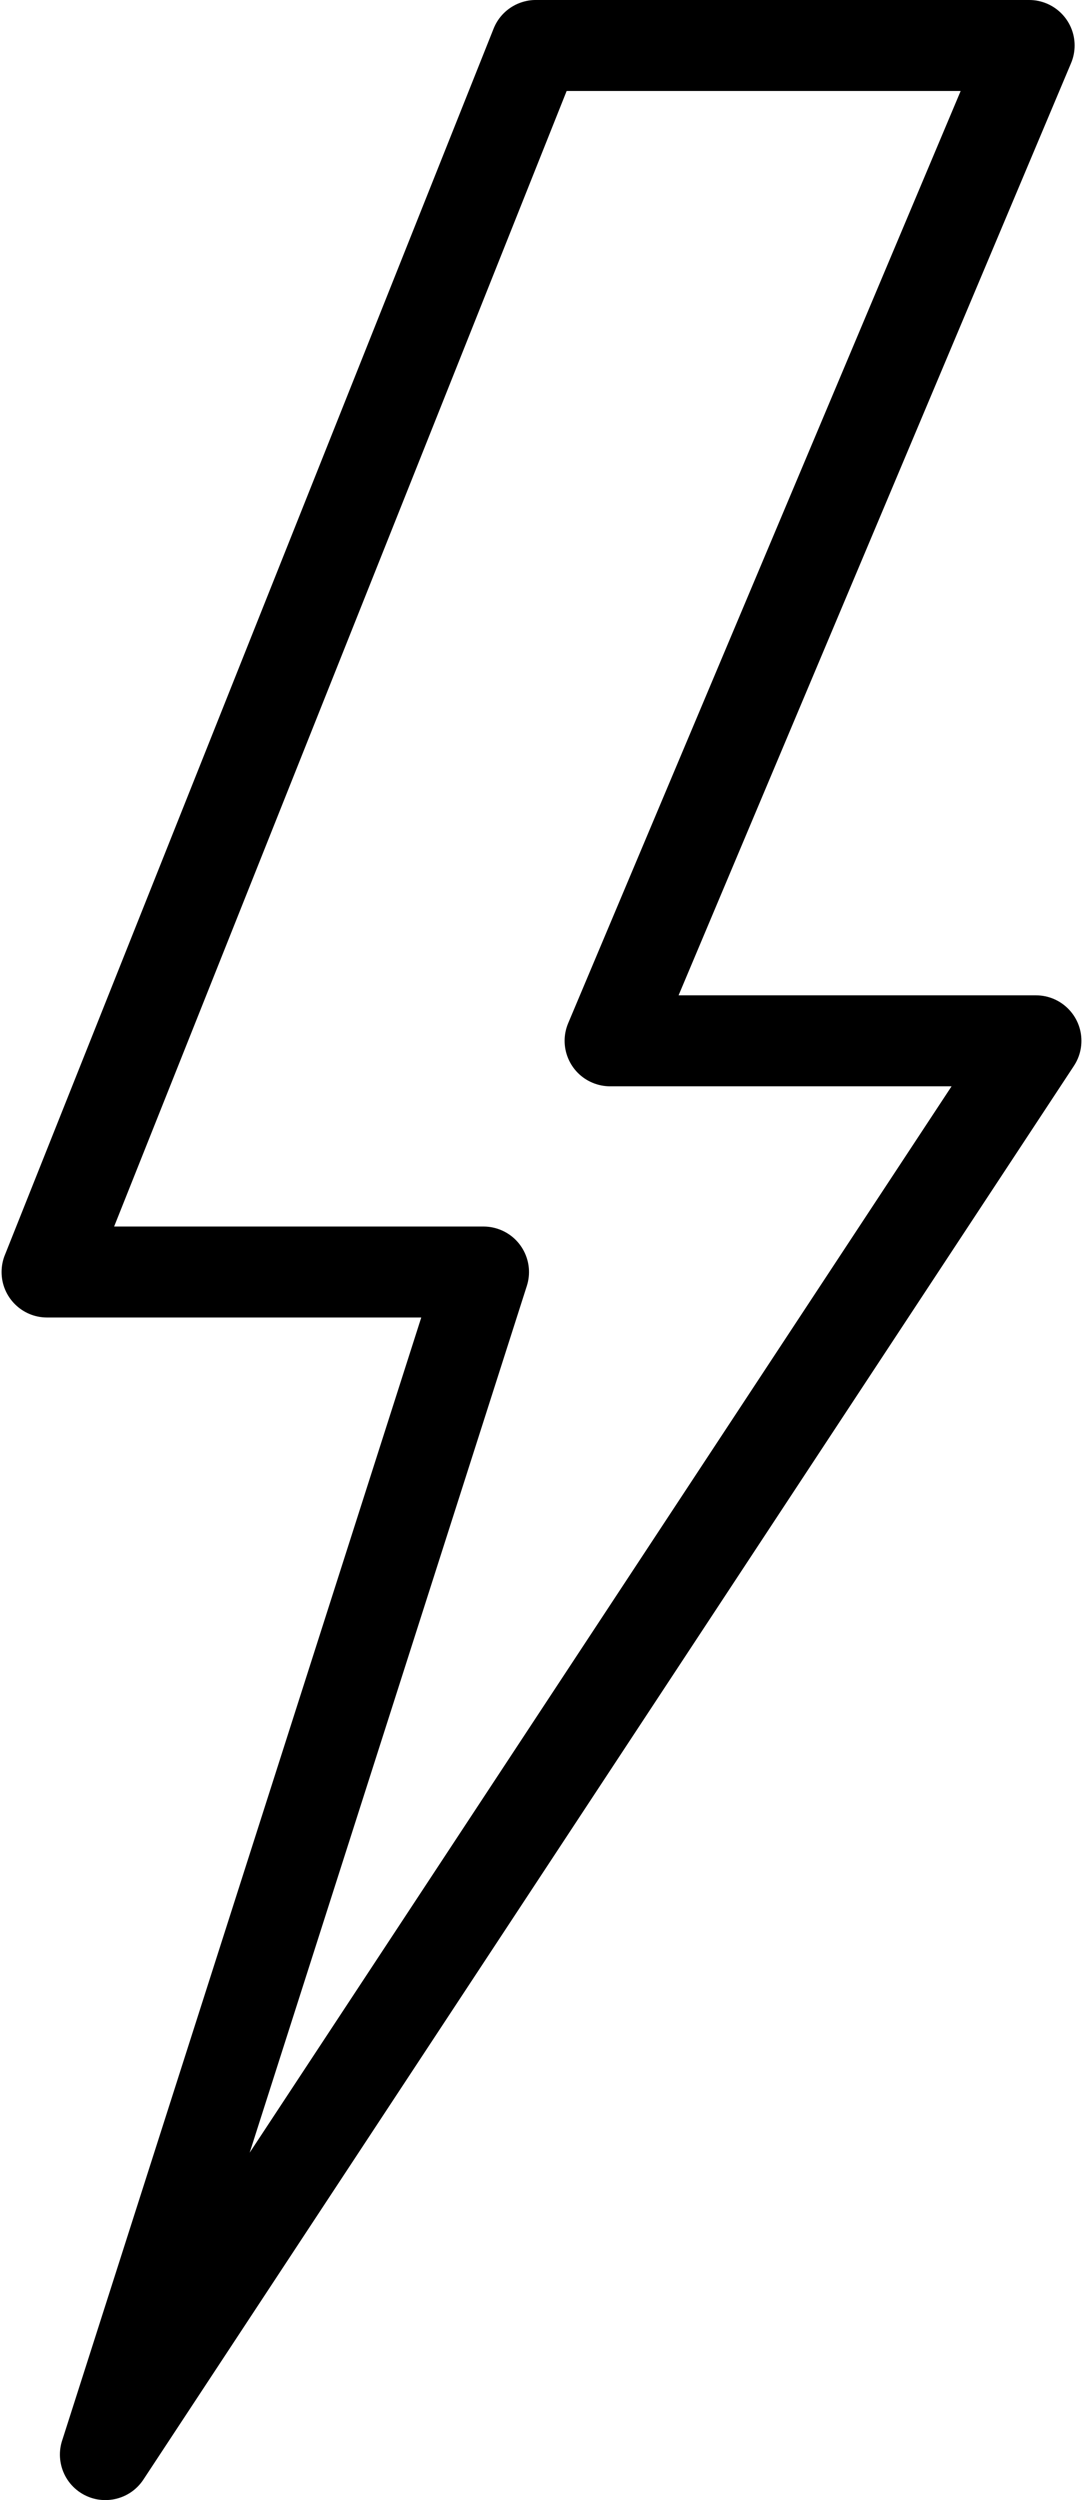 <?xml version="1.0" encoding="UTF-8"?>
<!DOCTYPE svg PUBLIC "-//W3C//DTD SVG 1.1//EN" "http://www.w3.org/Graphics/SVG/1.1/DTD/svg11.dtd">
<!-- Creator: CorelDRAW 2019 (64-Bit) -->
<svg xmlns="http://www.w3.org/2000/svg" xml:space="preserve" width="26px" height="60px" version="1.1" style="shape-rendering:geometricPrecision; text-rendering:geometricPrecision; image-rendering:optimizeQuality; fill-rule:evenodd; clip-rule:evenodd"
viewBox="0 0 45.731 105.841"
 xmlns:xlink="http://www.w3.org/1999/xlink"
 xmlns:xodm="http://www.corel.com/coreldraw/odm/2003">
 <defs>
  <style type="text/css">
   <![CDATA[
    .fil0 {fill:black;fill-rule:nonzero}
   ]]>
  </style>
 </defs>
 <g id="Слой_x0020_1">
  <g>
   <path class="fil0" d="M43.517 3.851l-20.892 0 0 -3.851 20.892 0 1.775 2.673 -1.775 1.178zm0 -3.851c1.063,0 1.926,0.862 1.926,1.925 0,1.063 -0.863,1.926 -1.926,1.926l0 -3.851zm-19.521 43.315l17.747 -42.137 3.549 1.495 -17.747 42.137 -1.775 1.178 -1.774 -2.673zm3.549 1.495c-0.413,0.98 -1.542,1.44 -2.522,1.027 -0.98,-0.412 -1.44,-1.542 -1.027,-2.522l3.549 1.495zm16.261 1.178l-18.036 0 0 -3.851 18.036 0 1.608 2.985 -1.608 0.866zm0 -3.851c1.063,0 1.925,0.863 1.925,1.926 0,1.063 -0.862,1.925 -1.925,1.925l0 -3.851zm-41.018 60.719l39.409 -59.852 3.217 2.118 -39.409 59.852 -3.443 -1.645 0.226 -0.473zm3.217 2.118c-0.585,0.888 -1.78,1.134 -2.668,0.55 -0.888,-0.585 -1.134,-1.78 -0.549,-2.668l3.217 2.118zm16.24 -50.537l-16.015 50.065 -3.668 -1.173 16.015 -50.065 1.834 -1.339 1.834 2.512zm-3.668 -1.173c0.324,-1.012 1.408,-1.571 2.42,-1.247 1.012,0.324 1.571,1.408 1.248,2.42l-3.668 -1.173zm-16.652 -1.339l18.486 0 0 3.851 -18.486 0 -1.788 -2.638 1.788 -1.213zm0 3.851c-1.063,0 -1.925,-0.862 -1.925,-1.925 0,-1.063 0.862,-1.926 1.925,-1.926l0 3.851zm22.489 -53.137l-20.7 51.925 -3.577 -1.426 20.7 -51.926 1.788 -1.212 1.789 2.639zm-3.577 -1.427c0.393,-0.987 1.514,-1.469 2.501,-1.075 0.988,0.394 1.469,1.514 1.076,2.502l-3.577 -1.427z"/>
  </g>
 </g>
</svg>
